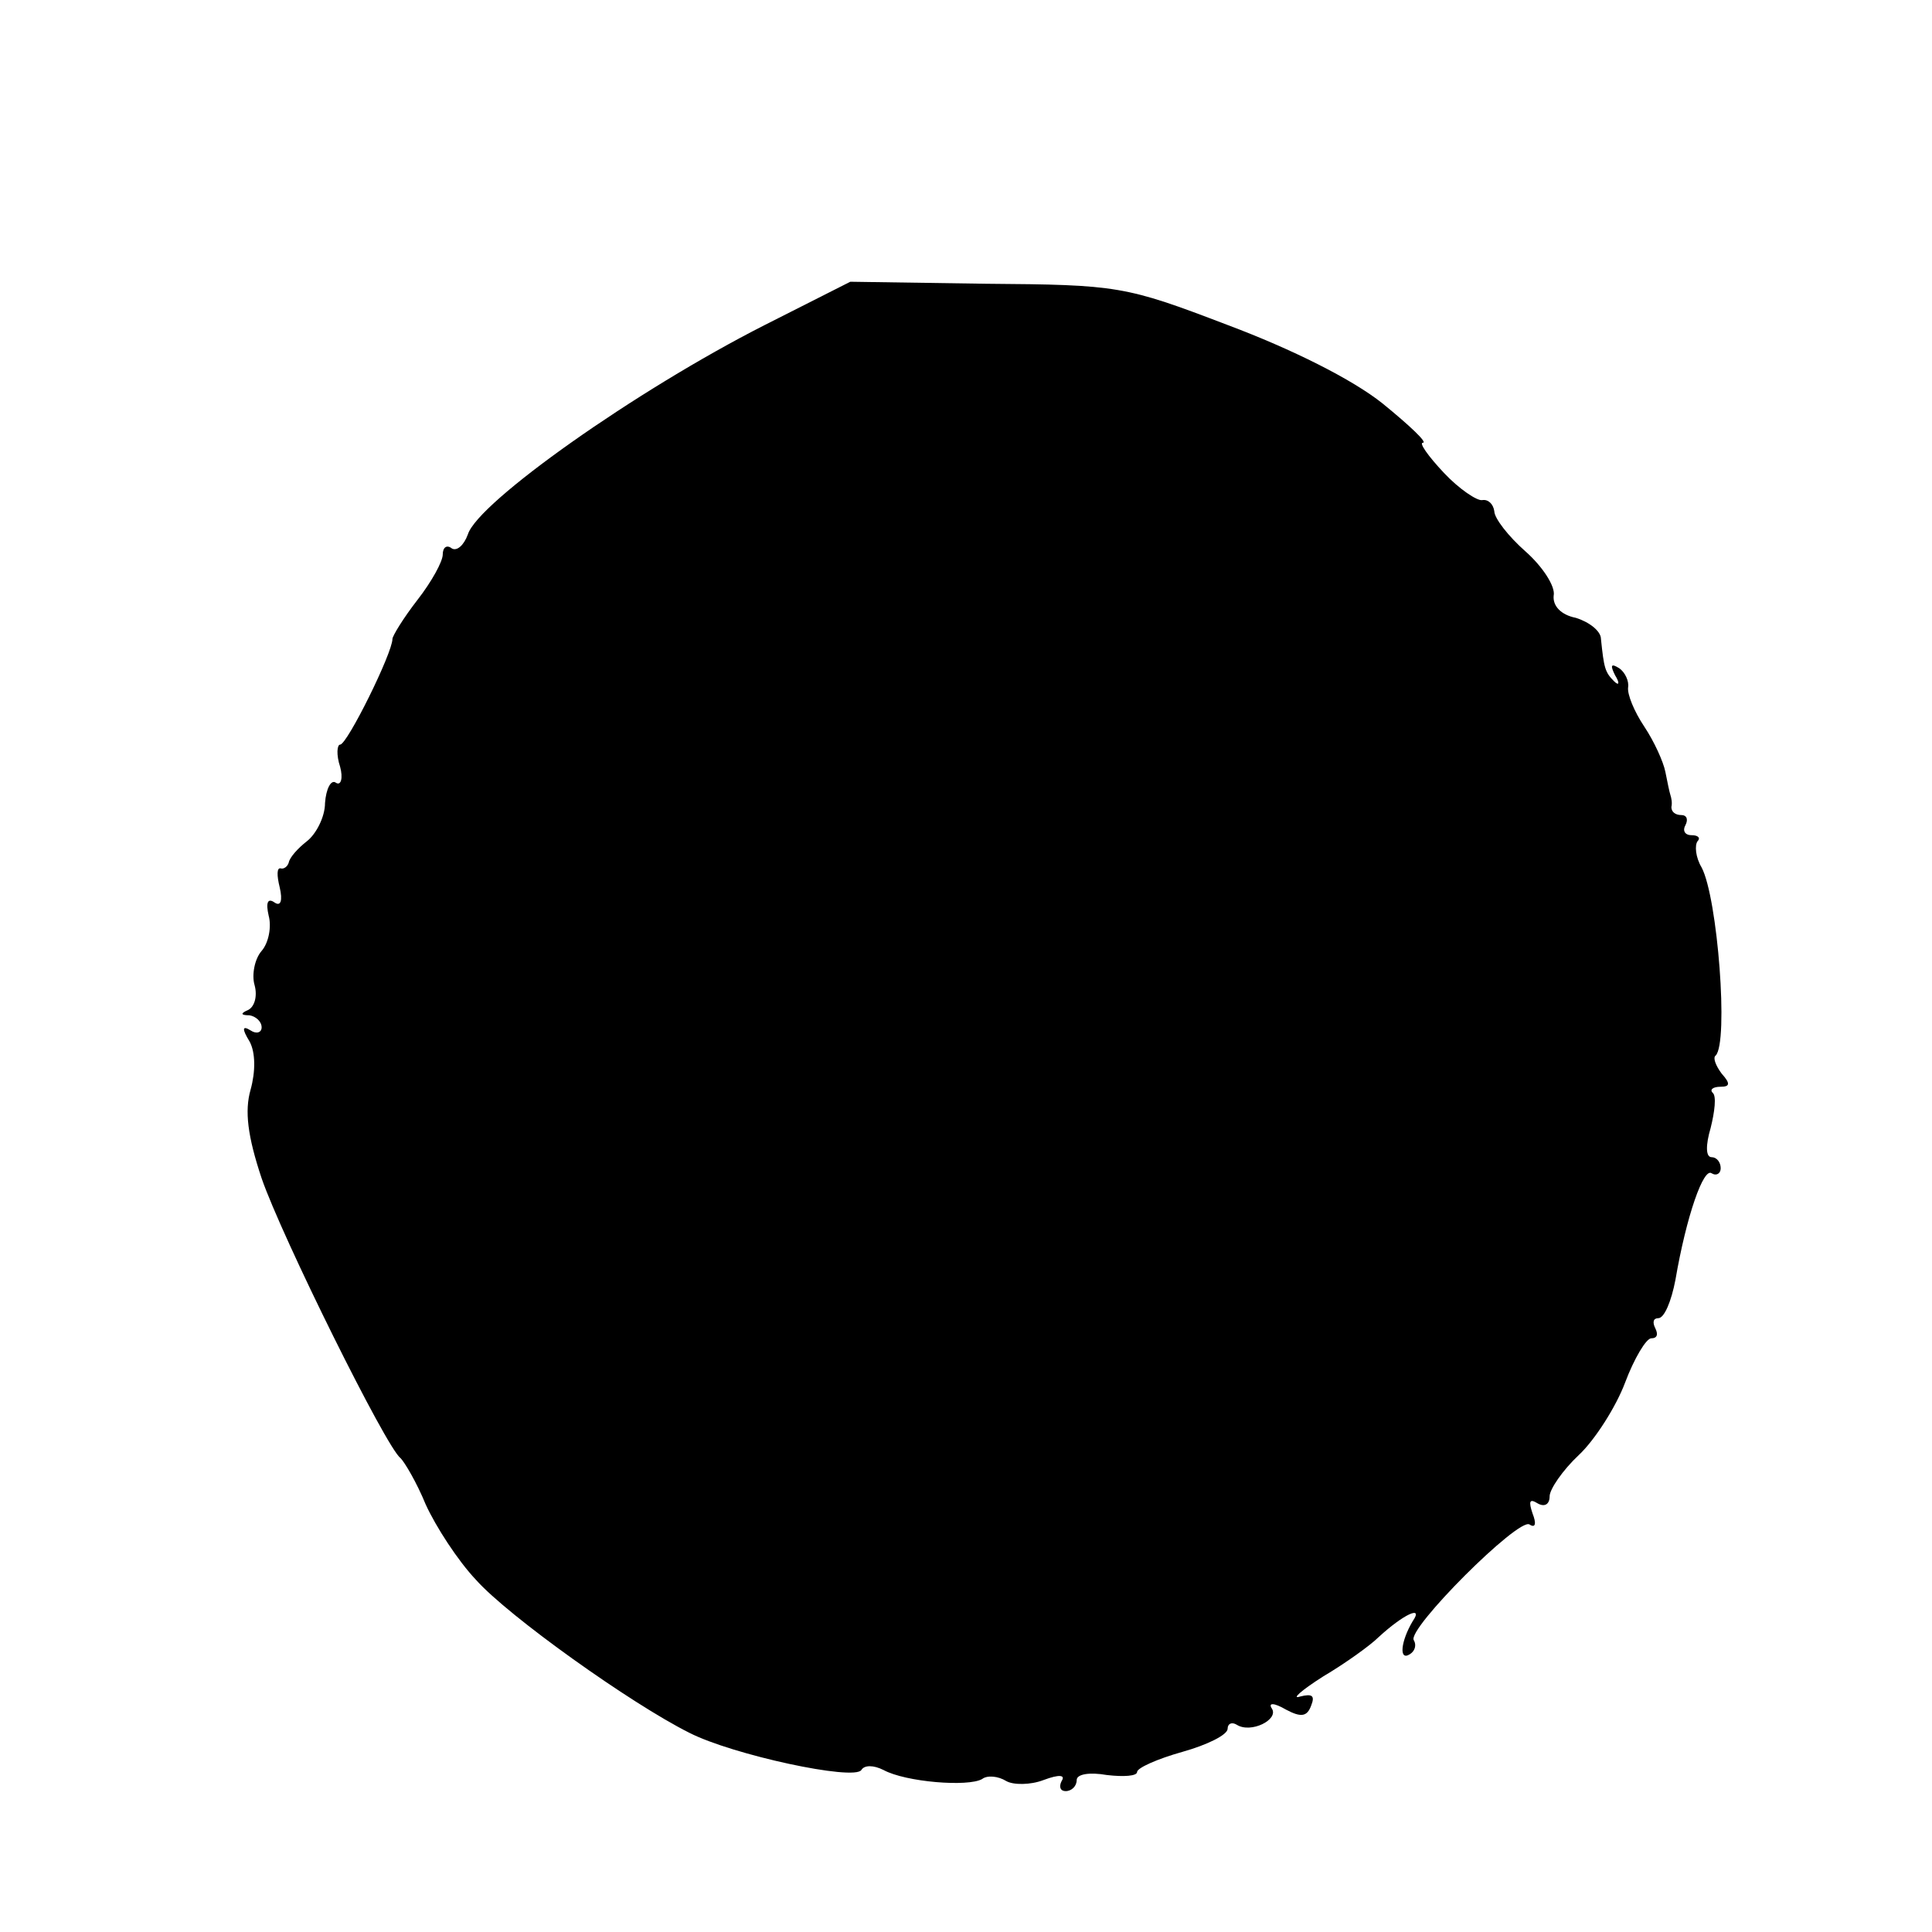 <?xml version="1.0" standalone="no"?>
<!DOCTYPE svg PUBLIC "-//W3C//DTD SVG 20010904//EN"
 "http://www.w3.org/TR/2001/REC-SVG-20010904/DTD/svg10.dtd">
<svg version="1.0" xmlns="http://www.w3.org/2000/svg"
 width="192pt" height="192pt" viewBox="0 0 192 192"
 preserveAspectRatio="xMidYMid meet">
<g transform="translate(0,192) scale(0.1,-0.1)"
fill="#000000" stroke="none">
<path d="M760 1597 c-128 -65 -285 -176 -295 -208 -4 -11 -11 -17 -16 -14 -5
4 -9 1 -9 -6 0 -7 -11 -27 -25 -45 -14 -18 -25 -36 -25 -39 0 -14 -45 -105
-52 -105 -3 0 -4 -10 0 -22 3 -11 1 -19 -4 -16 -5 4 -10 -6 -11 -20 0 -14 -9
-31 -18 -38 -9 -7 -17 -16 -18 -21 -1 -4 -5 -7 -8 -6 -4 1 -4 -7 -1 -19 3 -13
1 -19 -5 -15 -7 5 -9 0 -6 -13 3 -11 0 -27 -7 -35 -7 -8 -10 -24 -7 -34 3 -11
0 -22 -7 -25 -7 -3 -7 -5 2 -5 6 -1 12 -6 12 -12 0 -5 -5 -7 -11 -3 -8 5 -9 2
-1 -11 6 -11 6 -30 1 -48 -6 -21 -3 -46 11 -88 20 -58 124 -268 138 -278 4 -4
16 -24 25 -46 10 -22 32 -56 50 -75 32 -36 154 -123 212 -152 43 -22 164 -48
171 -37 3 5 12 5 22 0 22 -12 84 -17 98 -9 5 4 16 3 24 -2 7 -4 24 -4 37 1 16
6 22 5 18 -1 -3 -6 -1 -10 4 -10 6 0 11 5 11 11 0 6 13 8 30 5 17 -2 30 -1 30
3 0 4 20 13 45 20 25 7 45 17 45 23 0 5 4 7 9 4 14 -9 42 5 35 16 -4 6 2 6 14
-1 15 -8 21 -7 25 4 4 10 1 12 -11 9 -9 -3 1 6 23 20 22 13 47 31 55 39 25 23
45 32 34 16 -12 -20 -14 -40 -3 -33 5 3 7 9 4 14 -7 11 104 122 115 115 6 -4
7 1 3 11 -4 12 -3 15 5 10 7 -4 12 -1 12 7 0 7 13 26 29 41 16 15 37 48 46 72
9 24 21 44 26 44 6 0 7 4 4 10 -3 6 -2 10 3 10 6 0 13 17 17 38 11 64 28 112
36 106 5 -3 9 0 9 5 0 6 -4 11 -9 11 -6 0 -6 12 -1 29 4 16 6 32 2 35 -3 3 0
6 8 6 9 0 10 3 1 13 -6 8 -9 16 -6 18 13 13 2 157 -14 187 -6 10 -7 22 -4 26
3 3 1 6 -6 6 -7 0 -9 5 -6 10 3 6 1 10 -4 10 -6 0 -10 3 -10 8 1 4 0 9 -1 12
-1 3 -3 13 -5 23 -2 10 -11 30 -21 45 -10 15 -17 32 -16 39 1 6 -3 15 -9 19
-8 5 -9 3 -4 -7 5 -8 4 -11 -1 -6 -9 9 -10 13 -13 42 0 8 -12 17 -25 21 -15 3
-23 12 -22 22 2 9 -11 29 -28 44 -17 15 -31 33 -31 40 -1 7 -6 12 -12 11 -5
-1 -23 11 -38 27 -16 17 -25 30 -21 30 5 0 -13 17 -40 39 -30 24 -90 54 -154
78 -102 39 -109 40 -240 41 l-135 2 -85 -43z"/>
</g>
</svg>
